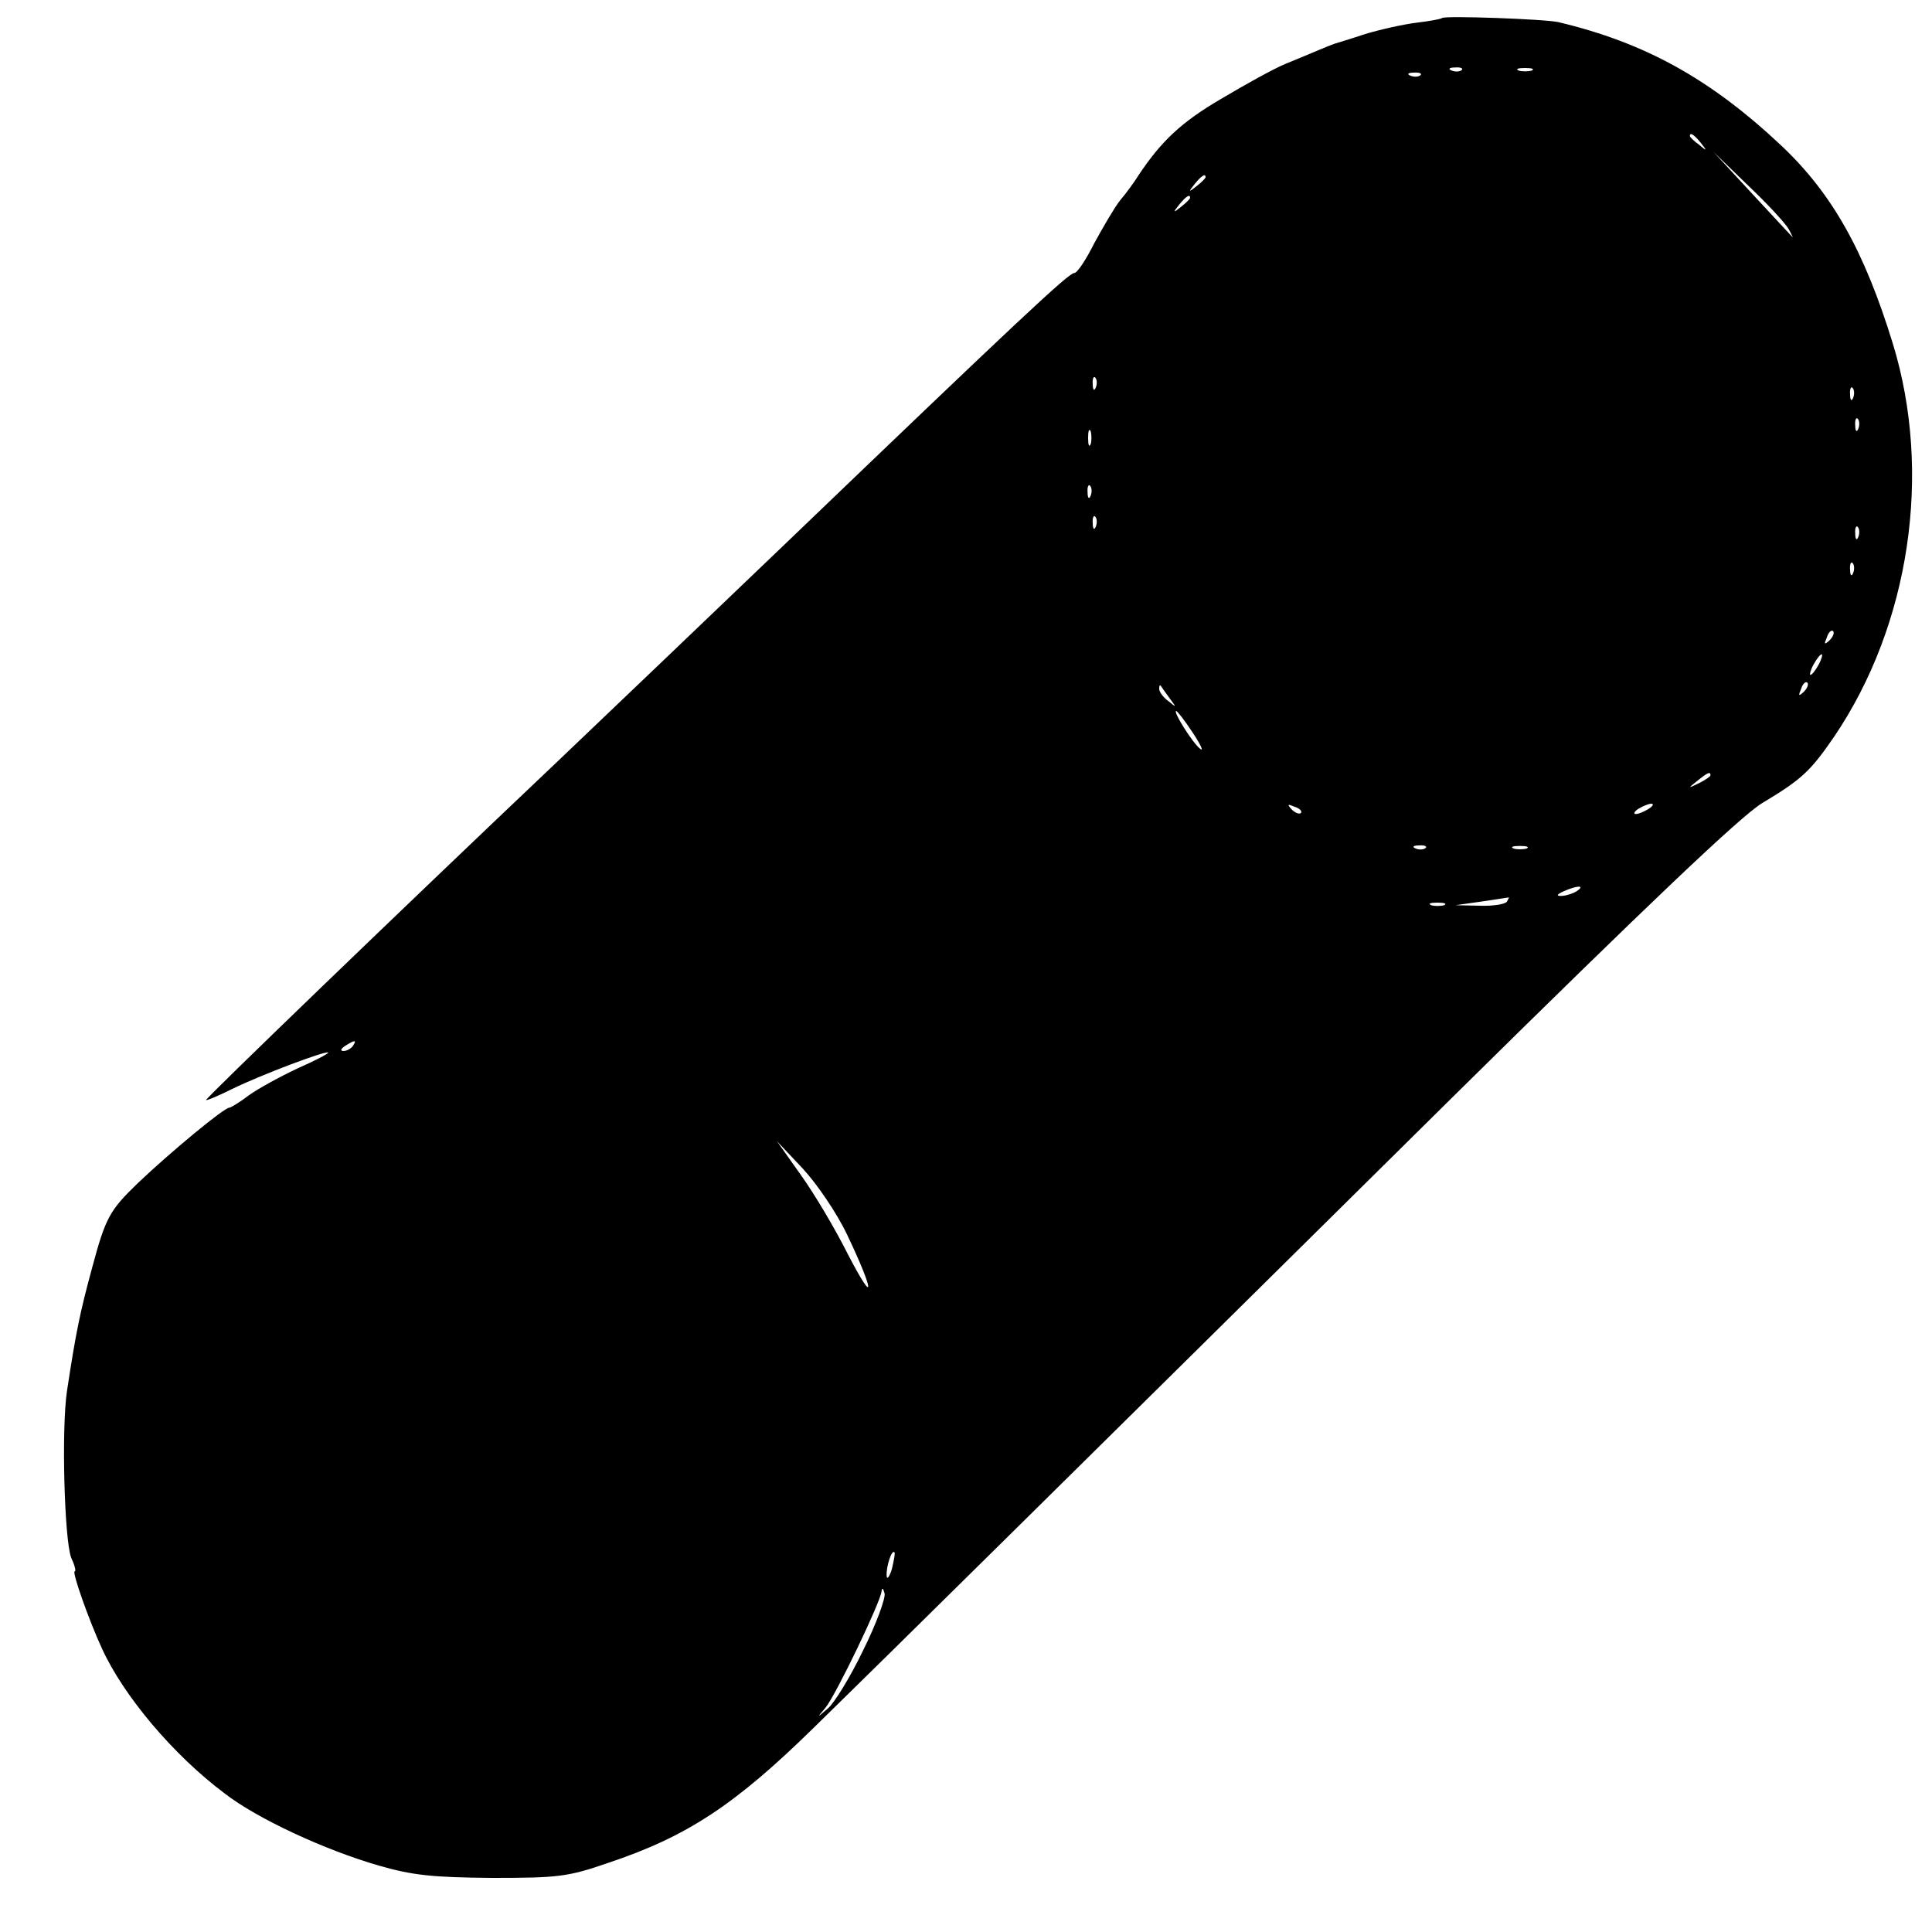 <?xml version="1.0" standalone="no"?>
<!DOCTYPE svg PUBLIC "-//W3C//DTD SVG 20010904//EN"
 "http://www.w3.org/TR/2001/REC-SVG-20010904/DTD/svg10.dtd">
<svg version="1.0" xmlns="http://www.w3.org/2000/svg"
 width="375pt" height="375pt" viewBox="0 0 375 375"
 preserveAspectRatio="xMidYMid meet">
<g transform="translate(0,375) scale(0.1,-0.1)"
fill="#000000" stroke="none">
<path d="M2799 3715 c-2 -2 -24 -6 -49 -9 -25 -3 -70 -13 -100 -22 -30 -10
-57 -18 -60 -19 -3 -1 -16 -6 -30 -12 -14 -6 -43 -18 -65 -27 -22 -9 -78 -40
-125 -68 -77 -45 -116 -82 -160 -148 -8 -13 -24 -35 -36 -49 -11 -14 -33 -52
-50 -83 -16 -32 -33 -58 -39 -58 -11 0 -110 -93 -555 -520 -76 -73 -390 -373
-450 -430 -307 -291 -680 -651 -680 -655 0 -2 24 8 52 22 58 28 180 74 185 70
1 -2 -26 -16 -60 -31 -34 -16 -76 -39 -94 -52 -17 -13 -35 -24 -38 -24 -10 0
-114 -86 -177 -146 -55 -53 -63 -67 -89 -164 -24 -88 -32 -128 -49 -240 -11
-74 -5 -288 8 -323 7 -15 10 -27 7 -27 -6 0 28 -96 53 -150 42 -92 139 -207
238 -281 63 -49 195 -110 299 -140 66 -19 104 -23 220 -24 128 0 147 2 225 29
153 51 246 112 400 263 116 113 522 514 1239 1223 384 379 559 545 601 571 77
46 94 62 140 129 147 217 191 512 114 763 -55 179 -117 290 -215 383 -139 131
-266 201 -434 241 -26 6 -221 13 -226 8z m38 -101 c-3 -3 -12 -4 -19 -1 -8 3
-5 6 6 6 11 1 17 -2 13 -5z m136 -1 c-7 -2 -19 -2 -25 0 -7 3 -2 5 12 5 14 0
19 -2 13 -5z m-216 -9 c-3 -3 -12 -4 -19 -1 -8 3 -5 6 6 6 11 1 17 -2 13 -5z
m544 -131 c13 -16 12 -17 -3 -4 -10 7 -18 15 -18 17 0 8 8 3 21 -13z m171
-168 c6 -11 9 -18 7 -15 -3 3 -38 41 -79 85 l-74 80 67 -65 c38 -36 73 -74 79
-85z m-1132 101 c0 -2 -8 -10 -17 -17 -16 -13 -17 -12 -4 4 13 16 21 21 21 13z
m-30 -40 c0 -2 -8 -10 -17 -17 -16 -13 -17 -12 -4 4 13 16 21 21 21 13z m-183
-368 c-3 -8 -6 -5 -6 6 -1 11 2 17 5 13 3 -3 4 -12 1 -19z m1470 -20 c-3 -8
-6 -5 -6 6 -1 11 2 17 5 13 3 -3 4 -12 1 -19z m10 -60 c-3 -8 -6 -5 -6 6 -1
11 2 17 5 13 3 -3 4 -12 1 -19z m-1490 -30 c-3 -7 -5 -2 -5 12 0 14 2 19 5 13
2 -7 2 -19 0 -25z m0 -100 c-3 -8 -6 -5 -6 6 -1 11 2 17 5 13 3 -3 4 -12 1
-19z m10 -60 c-3 -8 -6 -5 -6 6 -1 11 2 17 5 13 3 -3 4 -12 1 -19z m1480 -20
c-3 -8 -6 -5 -6 6 -1 11 2 17 5 13 3 -3 4 -12 1 -19z m-10 -70 c-3 -8 -6 -5
-6 6 -1 11 2 17 5 13 3 -3 4 -12 1 -19z m-46 -131 c-10 -9 -11 -8 -5 6 3 10 9
15 12 12 3 -3 0 -11 -7 -18z m-21 -47 c-6 -11 -13 -20 -16 -20 -2 0 0 9 6 20
6 11 13 20 16 20 2 0 0 -9 -6 -20z m-29 -53 c-10 -9 -11 -8 -5 6 3 10 9 15 12
12 3 -3 0 -11 -7 -18z m-1231 -12 c14 -19 14 -19 -2 -6 -10 7 -18 18 -18 24 0
6 1 8 3 6 1 -2 9 -13 17 -24z m45 -67 c16 -24 22 -38 14 -31 -15 12 -53 73
-46 73 2 0 17 -19 32 -42z m1005 -83 c0 -2 -10 -9 -22 -15 -22 -11 -22 -10 -4
4 21 17 26 19 26 11z m-795 -73 c-3 -3 -11 0 -18 7 -9 10 -8 11 6 5 10 -3 15
-9 12 -12z m675 8 c-8 -5 -19 -10 -25 -10 -5 0 -3 5 5 10 8 5 20 10 25 10 6 0
3 -5 -5 -10z m-433 -76 c-3 -3 -12 -4 -19 -1 -8 3 -5 6 6 6 11 1 17 -2 13 -5z
m196 -1 c-7 -2 -19 -2 -25 0 -7 3 -2 5 12 5 14 0 19 -2 13 -5z m97 -83 c-8 -5
-22 -9 -30 -9 -10 0 -8 3 5 9 27 12 43 12 25 0z m-135 -20 c-3 -5 -27 -9 -53
-8 l-47 1 50 7 c28 4 51 8 53 8 2 1 0 -2 -3 -8z m-122 -7 c-7 -2 -19 -2 -25 0
-7 3 -2 5 12 5 14 0 19 -2 13 -5z m-2118 -273 c-3 -5 -12 -10 -18 -10 -7 0 -6
4 3 10 19 12 23 12 15 0z m959 -366 c53 -111 56 -143 2 -39 -25 50 -66 119
-92 155 l-46 65 50 -53 c27 -29 66 -86 86 -128z m87 -650 c-5 -16 -10 -21 -10
-12 -1 18 10 51 15 45 2 -1 -1 -16 -5 -33z m-56 -158 c-25 -52 -56 -102 -68
-112 -22 -19 -22 -19 -5 1 20 24 107 205 109 226 1 8 3 7 6 -4 2 -9 -16 -59
-42 -111z"/>
</g>
</svg>
